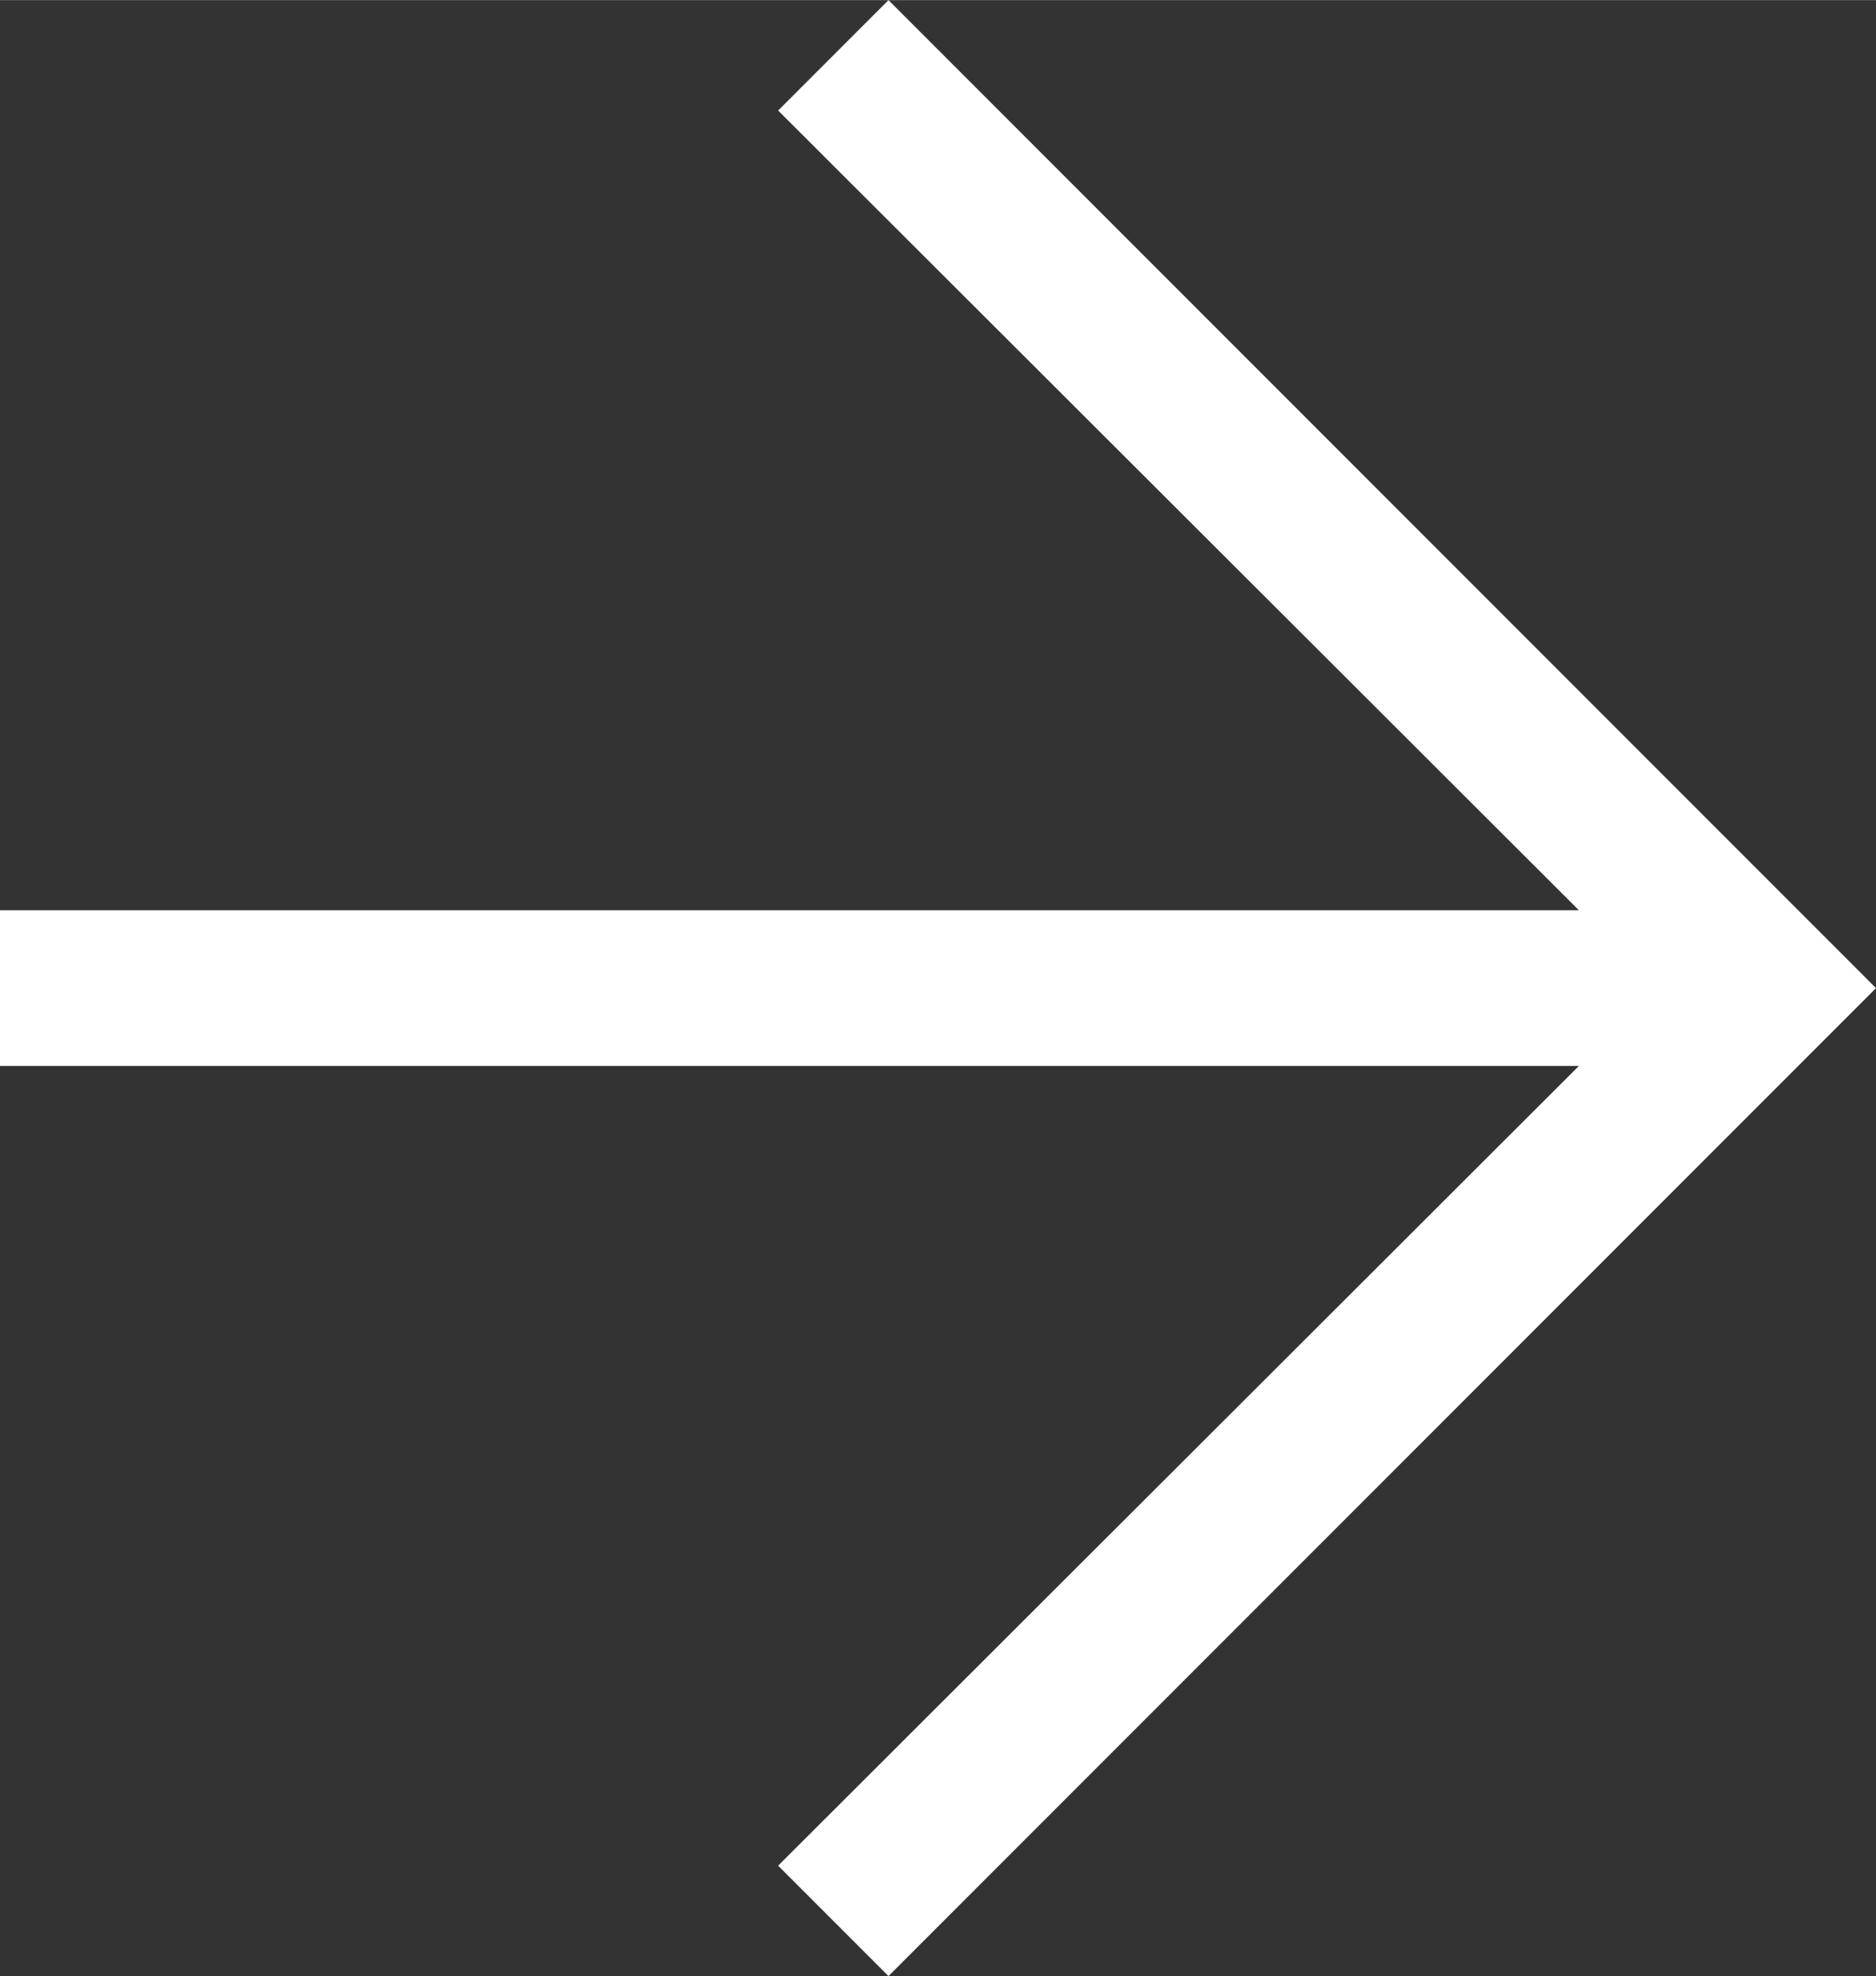 <?xml version="1.0" encoding="UTF-8"?>
<!DOCTYPE svg PUBLIC "-//W3C//DTD SVG 1.1//EN" "http://www.w3.org/Graphics/SVG/1.1/DTD/svg11.dtd">
<!-- Creator: CorelDRAW X8 -->
<svg xmlns="http://www.w3.org/2000/svg" xml:space="preserve" width="189px" height="199px" version="1.1" style="shape-rendering:geometricPrecision; text-rendering:geometricPrecision; image-rendering:optimizeQuality; fill-rule:evenodd; clip-rule:evenodd"
viewBox="0 0 1326 1396"
 xmlns:xlink="http://www.w3.org/1999/xlink">
 <rect x="0" y="0" width="1326" height="1396" fill="#333333" stroke="none"/>
 <defs>
  <style type="text/css">
   <![CDATA[
    .fil0 {fill:white}
   ]]>
  </style>
 </defs>
 <g id="Слой_x0020_1">
  <path class="fil0" d="M628 0l-78 78 566 565 -1116 0 0 110 1116 0 -566 565 78 78c503,-503 195,-195 698,-698 -503,-503 -195,-195 -698,-698z"/>
 </g>
</svg>
